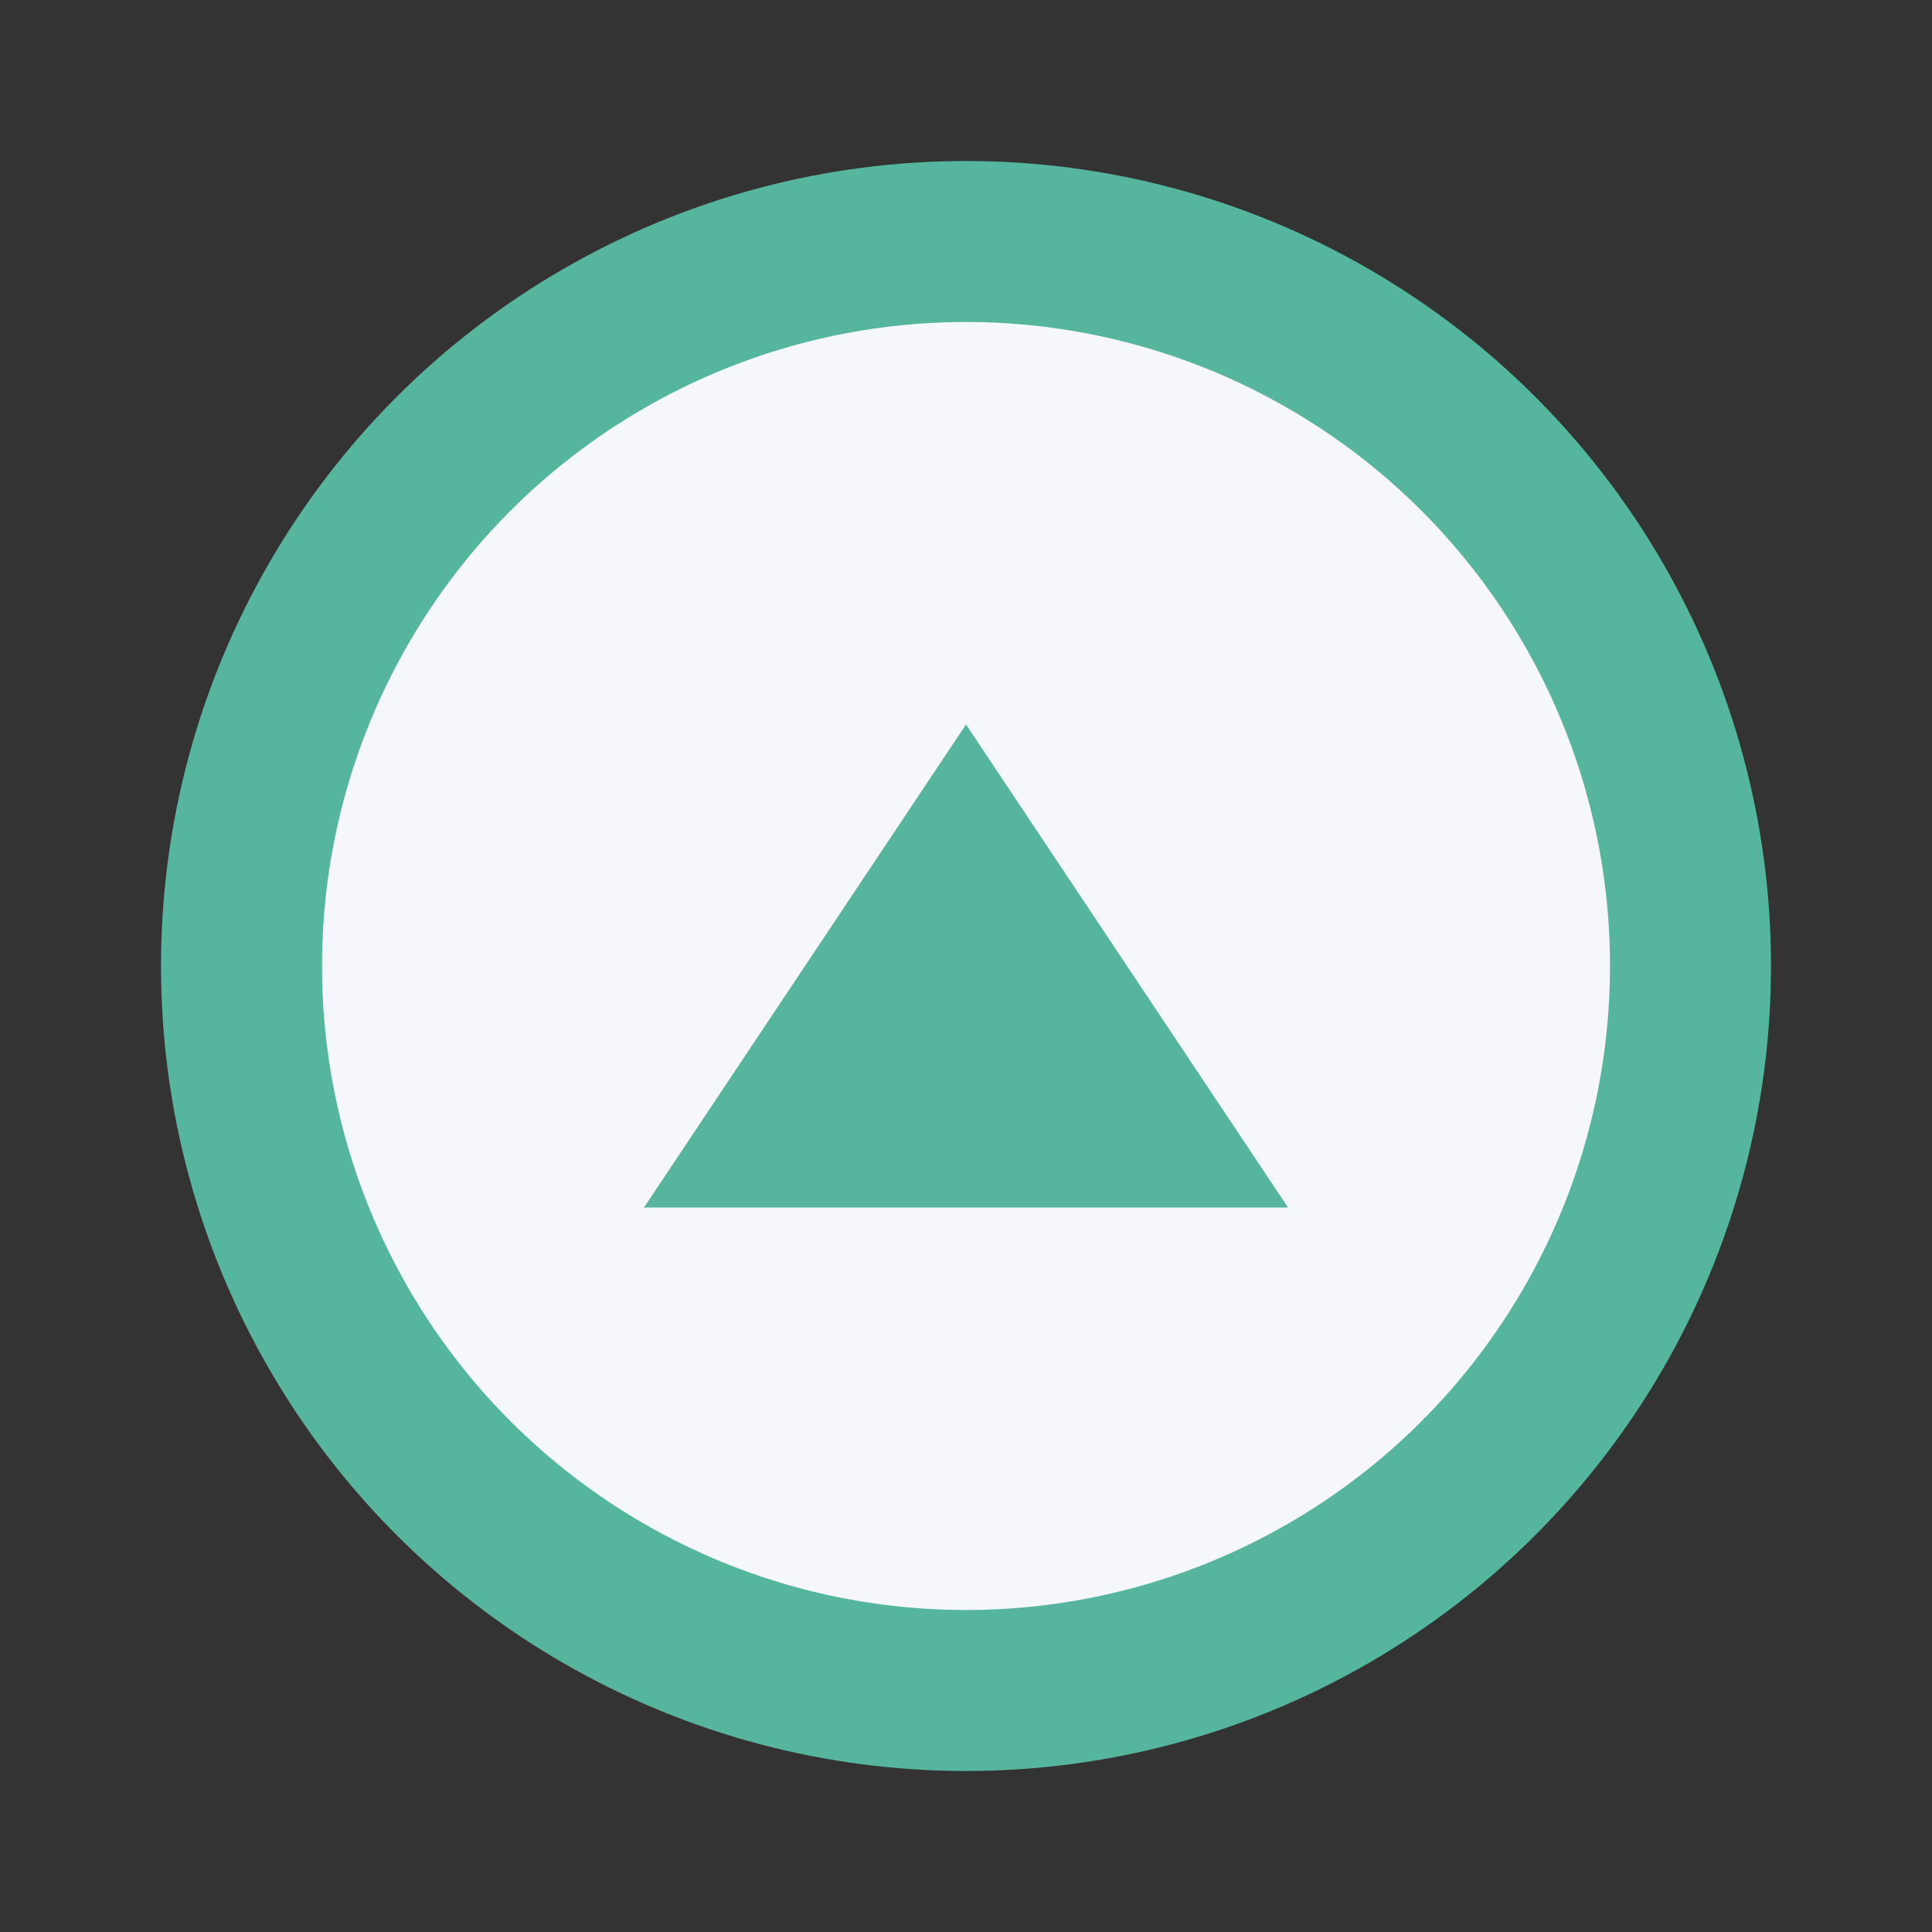 <?xml version="1.0" encoding="UTF-8"?>
<svg xmlns="http://www.w3.org/2000/svg" width="24" height="24" viewBox="0 0 24 24"><rect x="0" y="0" width="24" height="24" fill="#333333" stroke="none"/><circle cx="12" cy="12" r="9" fill="#F5F7FA" stroke="#55B69D" stroke-width="2"/><path d="M8 15l4-6 4 6H8Z" fill="#55B69D"/></svg>